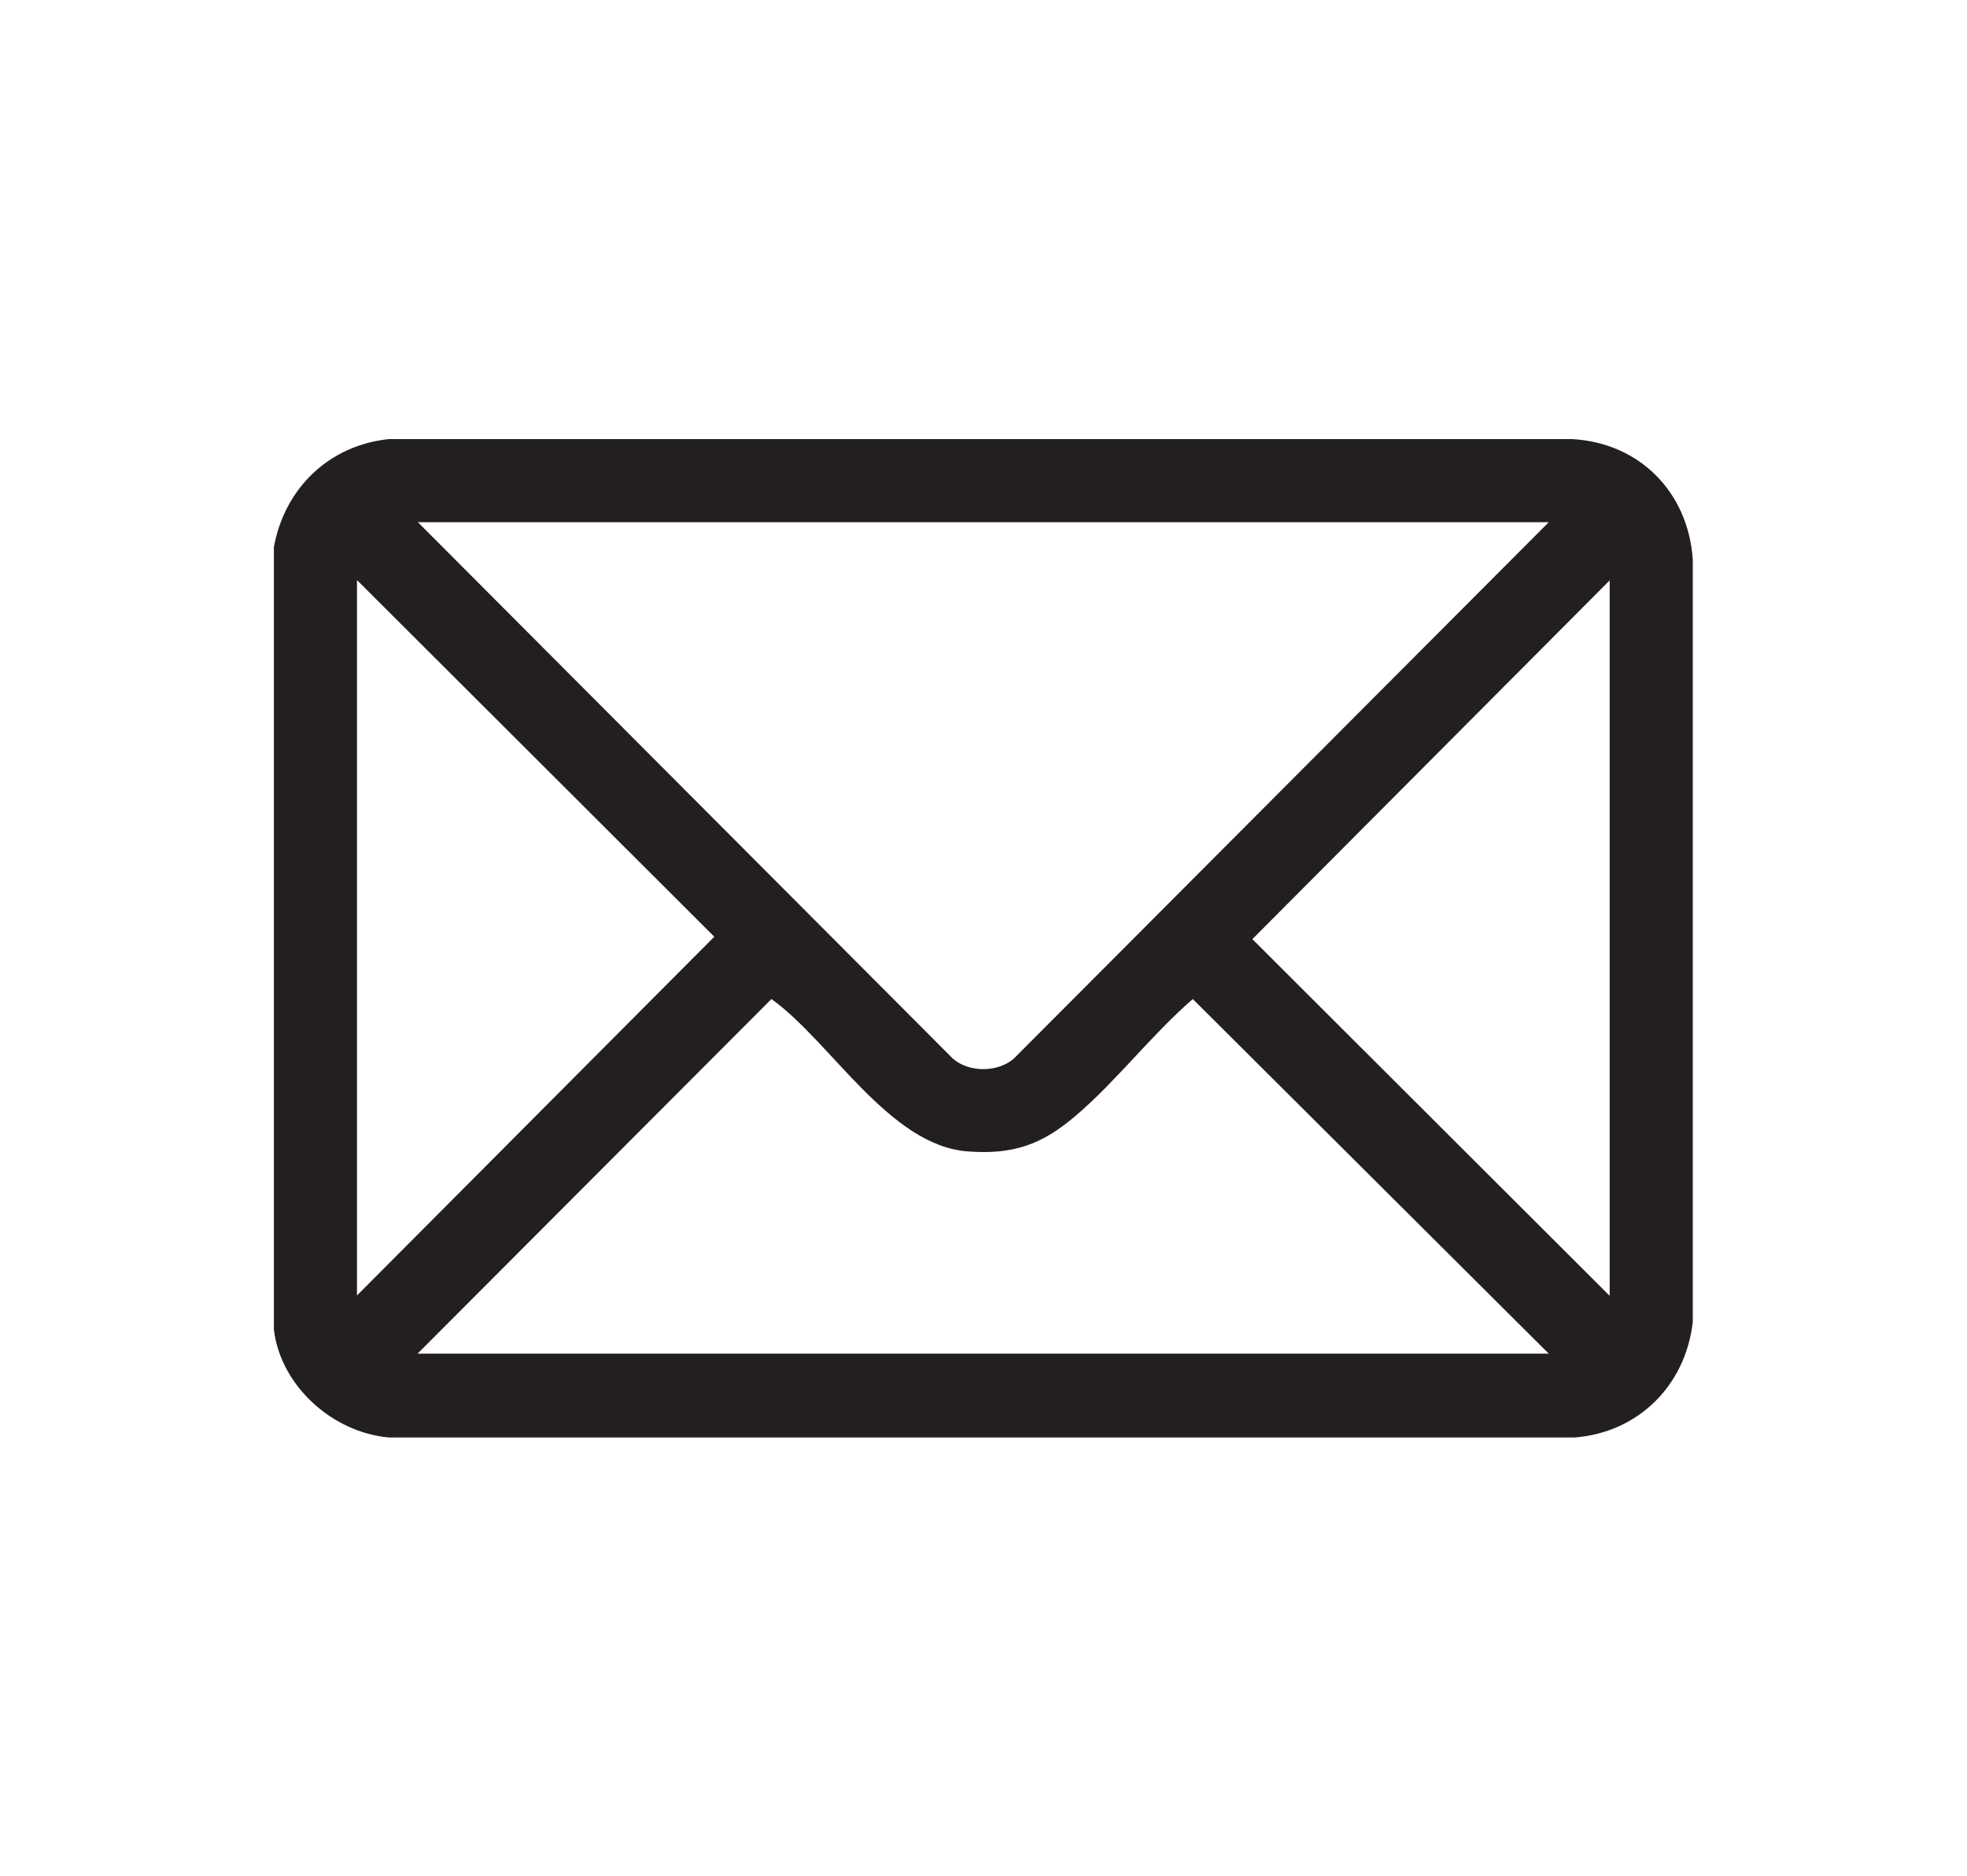 <svg xmlns="http://www.w3.org/2000/svg" id="Layer_1" viewBox="0 0 56.81 54.17"><defs><style>      .st0 {        fill: #231f20;      }    </style></defs><path class="st0" d="M7.91,38.37V15.8c.31-1.7,1.59-2.94,3.32-3.12h34.18c1.95.11,3.35,1.54,3.48,3.48v22.02c-.21,1.82-1.56,3.18-3.4,3.33H11.23c-1.62-.14-3.13-1.49-3.32-3.12ZM44.73,15.08H12.07l15.45,15.49c.47.41,1.3.4,1.76,0l15.45-15.49ZM10.31,37.41l10.32-10.36-10.32-10.3v20.65ZM46.49,37.41v-20.65l-10.32,10.36,10.32,10.3ZM44.73,39.09l-10.28-10.24c-1.18,1.02-2.2,2.36-3.37,3.36-.98.84-1.81,1.14-3.13,1.04-2.27-.17-3.95-3.17-5.67-4.4l-10.22,10.24h32.66Z"></path></svg>